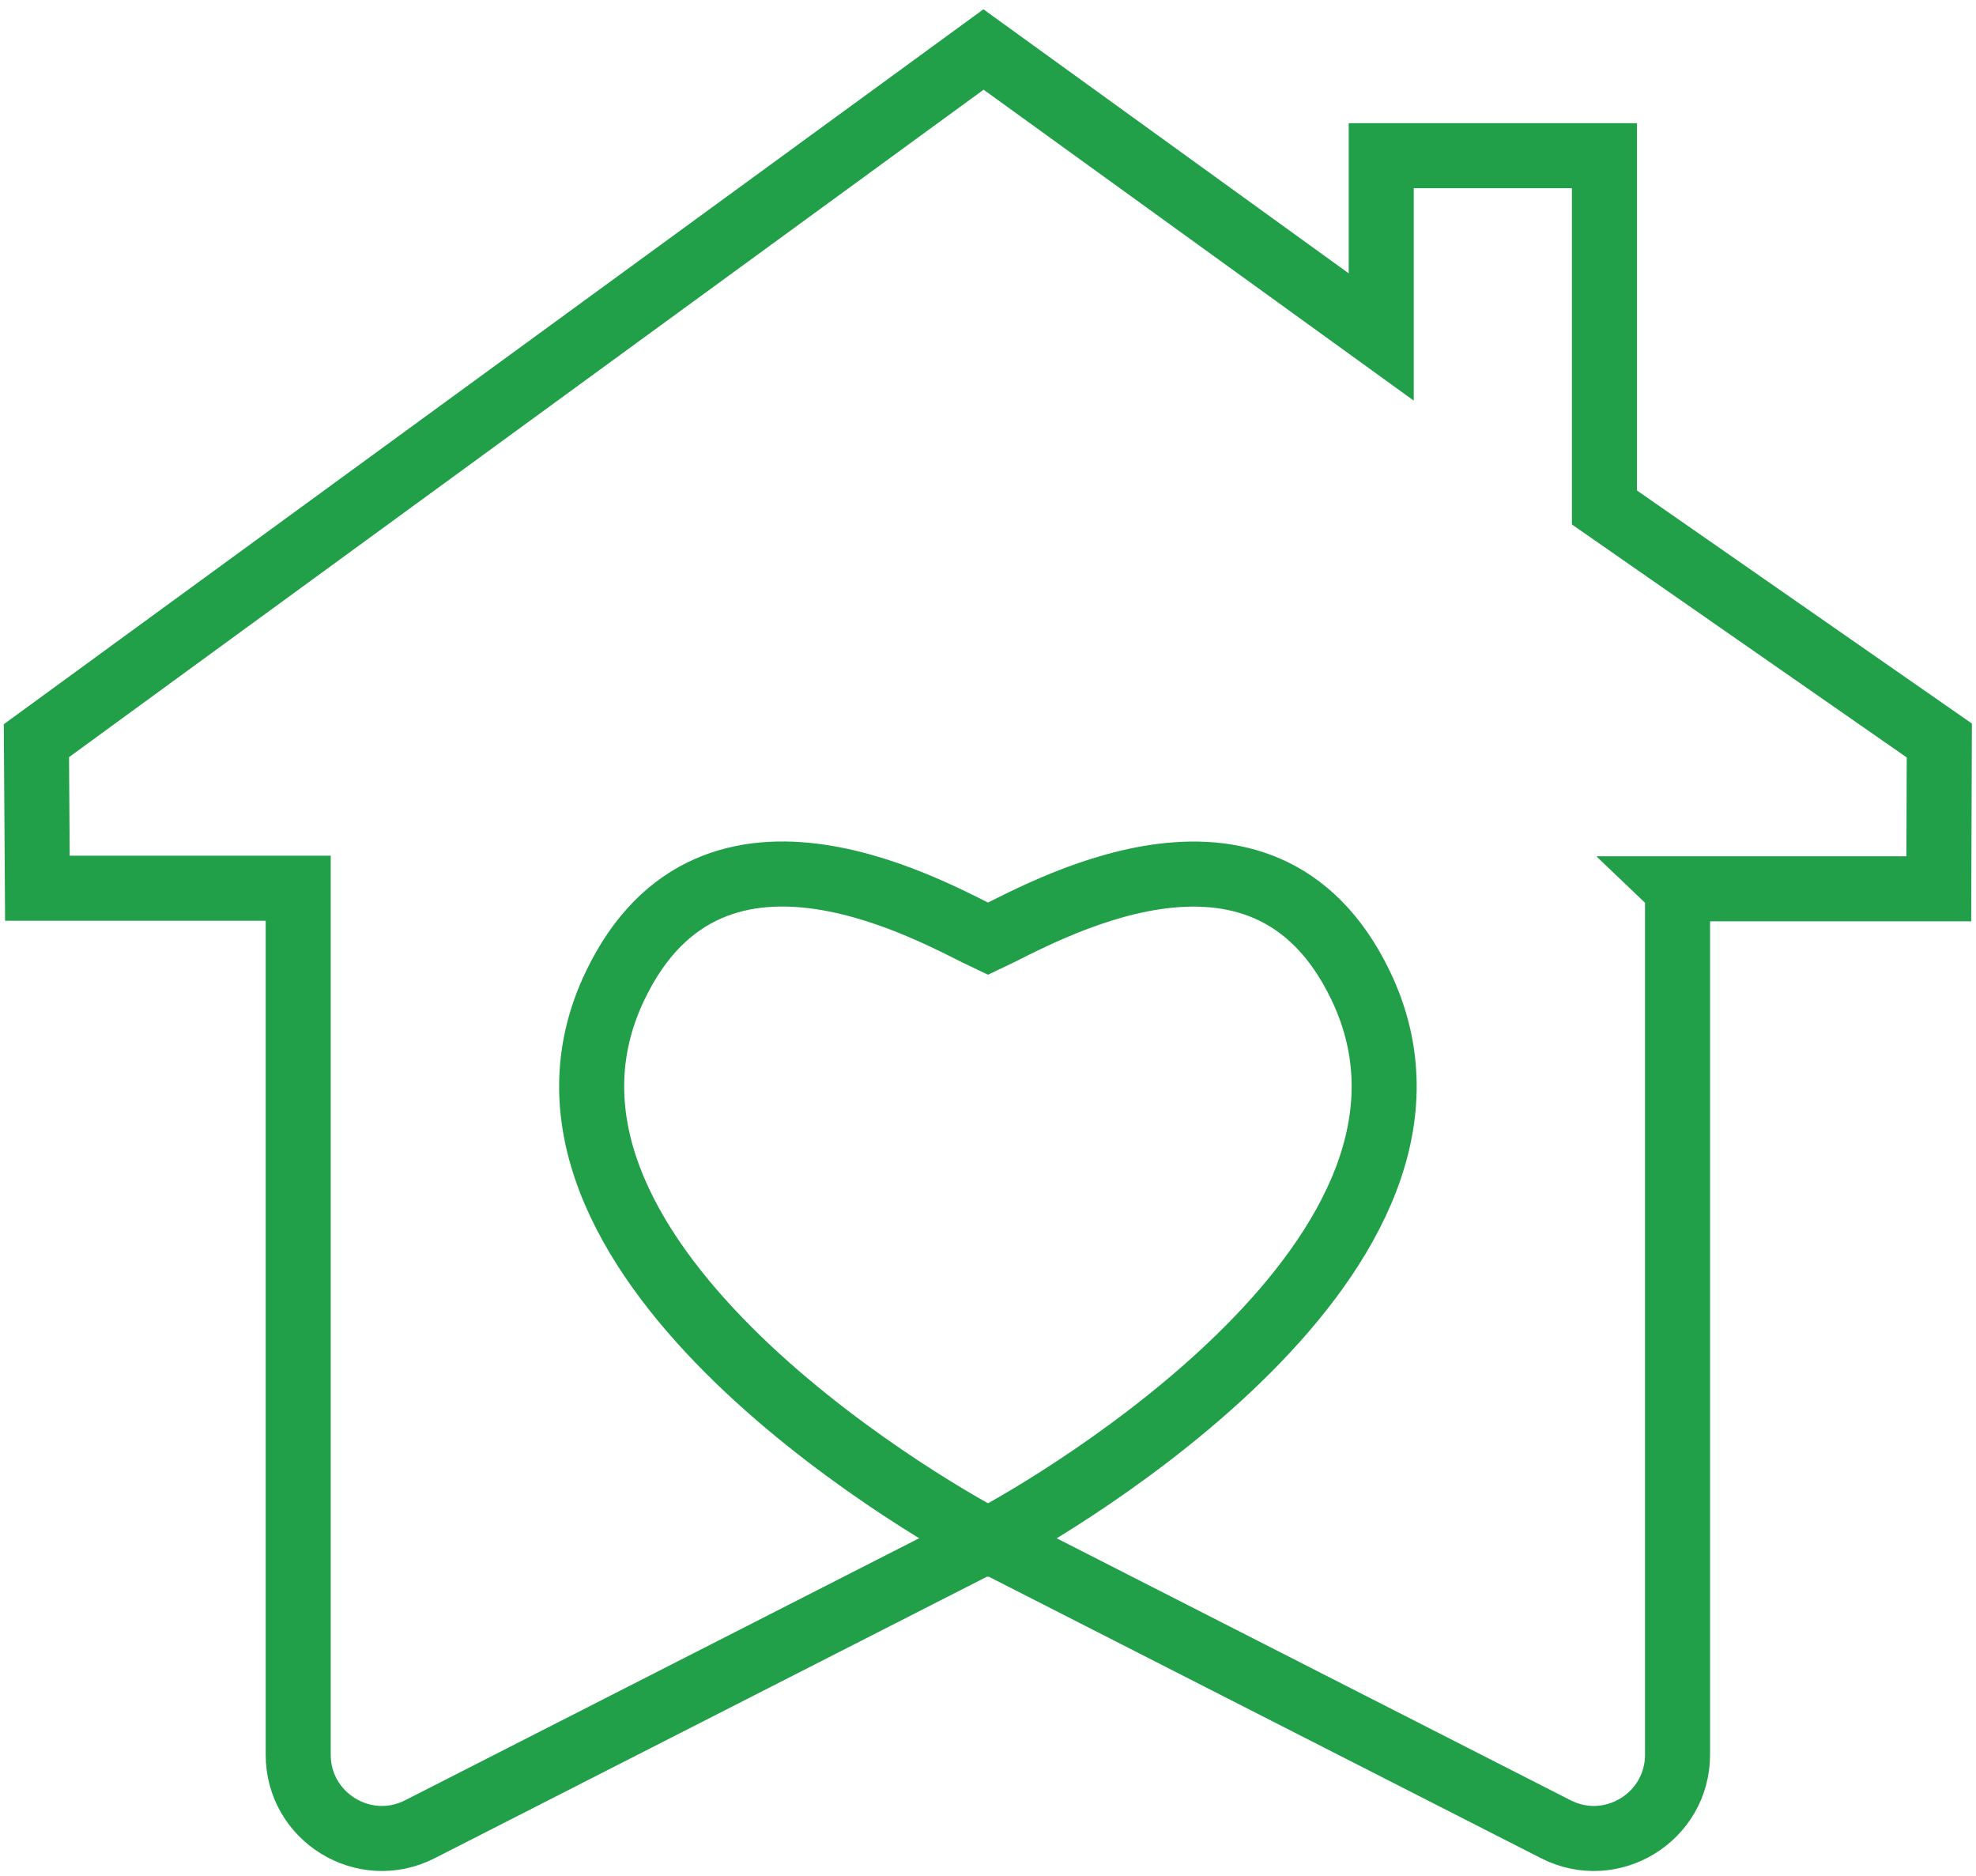 <?xml version="1.0" encoding="UTF-8"?>
<svg xmlns="http://www.w3.org/2000/svg" id="_ÎÓÈ_1" data-name="—ÎÓÈ_1" version="1.1" viewBox="0 0 303.82 288.38">
  <defs>
    <style>
      .cls-1 {
        fill: none;
        stroke: #21a049;
        stroke-miterlimit: 10;
        stroke-width: 10px;
      }
    </style>
  </defs>
  <path class="cls-1" d="M257.93,136.64v133.09c0,9.61-10.15,15.83-18.71,11.47l-87.33-44.51-87.33,44.51c-8.56,4.36-18.71-1.86-18.71-11.47v-133.19H5.75l-.15-22.68L151.22,7.61l61.15,44.19v-27.87h34.32v54.08l51.49,35.82-.08,22.8h-40.18Z"></path>
  <path class="cls-1" d="M151.91,236.78c-10.33-5.38-77.05-44.29-57.31-85.3,15.09-31.44,49.86-10.64,57.31-7.16,7.51-3.5,42.2-24.24,57.29,7.16,19.7,40.98-46.89,79.88-57.29,85.3Z"></path>
</svg>
